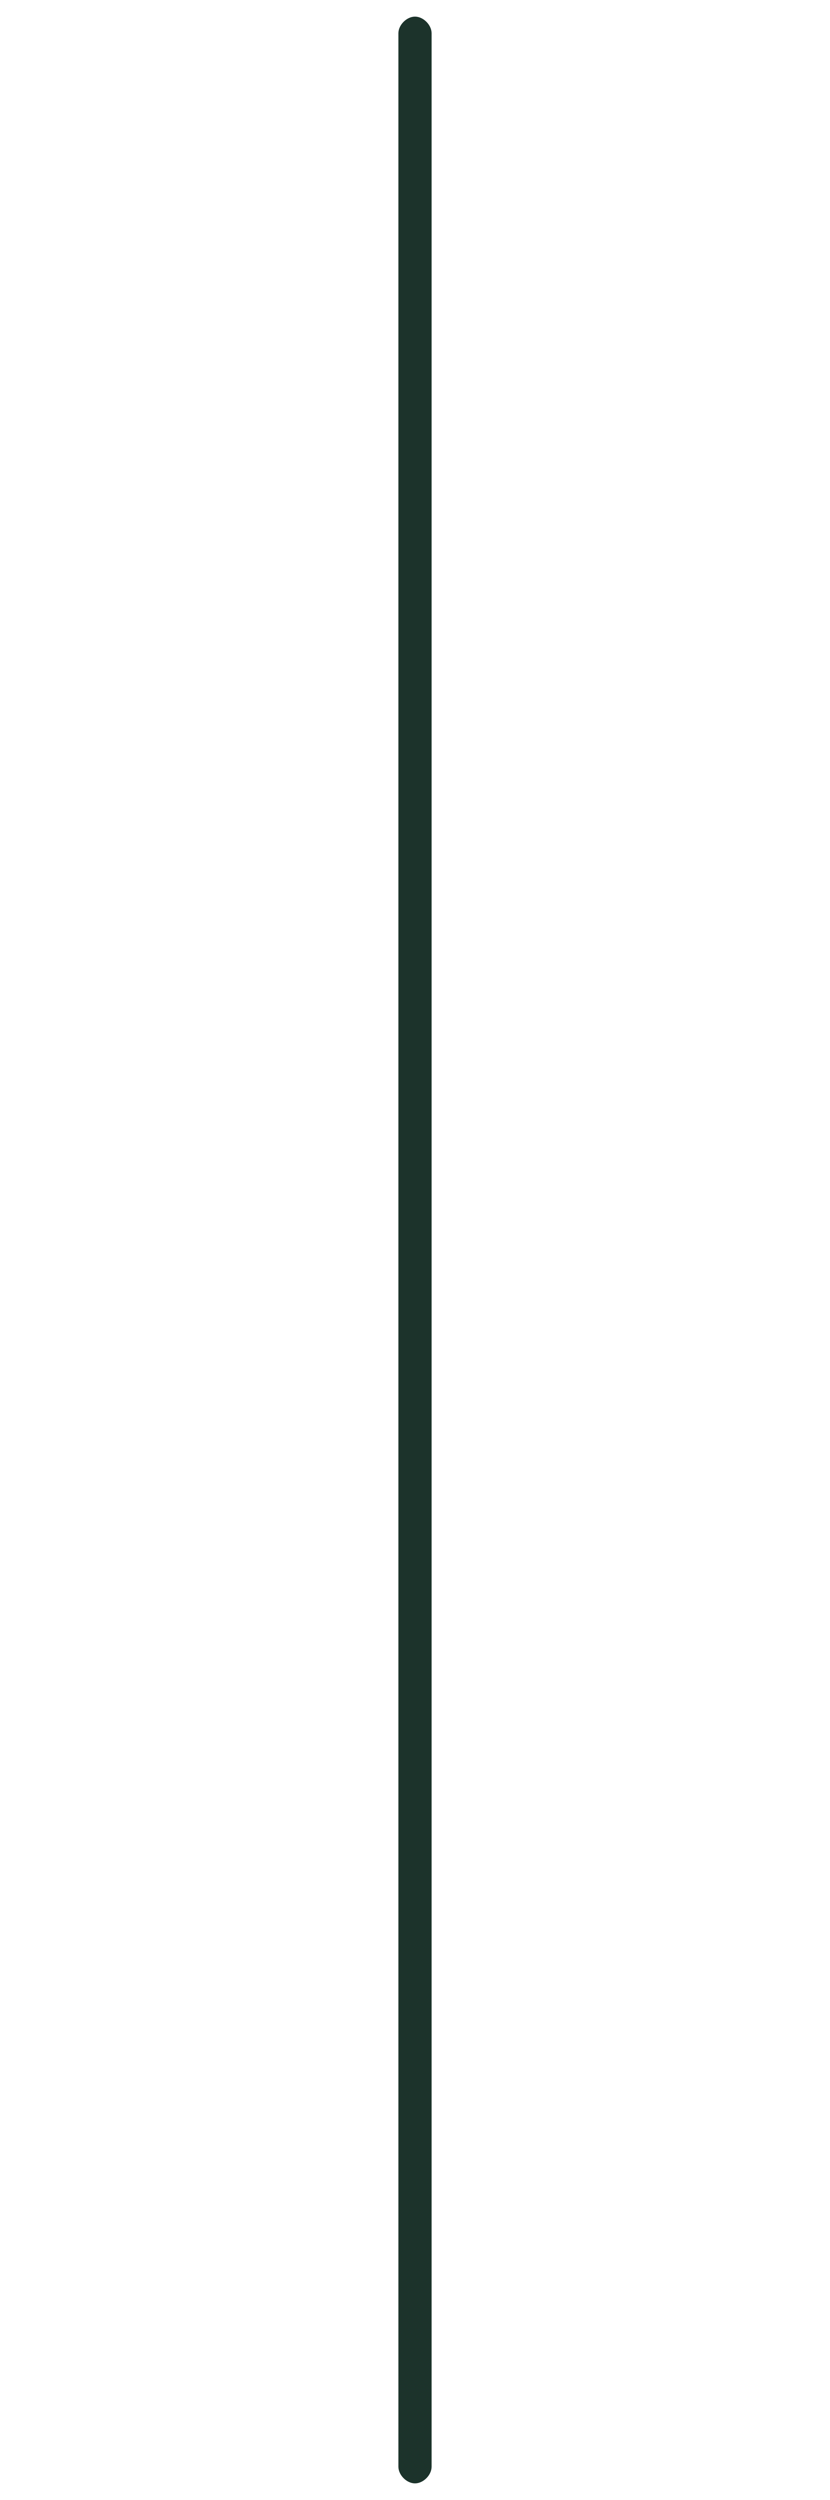 <?xml version="1.0" encoding="utf-8"?>
<!-- Generator: Adobe Illustrator 28.5.0, SVG Export Plug-In . SVG Version: 9.03 Build 54727)  -->
<svg version="1.1" baseProfile="tiny" id="Layer_1" xmlns="http://www.w3.org/2000/svg" xmlns:xlink="http://www.w3.org/1999/xlink"
	 x="0px" y="0px" viewBox="0 0 10 30.1" overflow="visible" xml:space="preserve">
<g>
	<path fill="#1C332B" d="M4.8,29.7V0.4c0-0.1,0.1-0.2,0.2-0.2s0.2,0.1,0.2,0.2v29.3c0,0.1-0.1,0.2-0.2,0.2S4.8,29.8,4.8,29.7z"/>
</g>
</svg>
